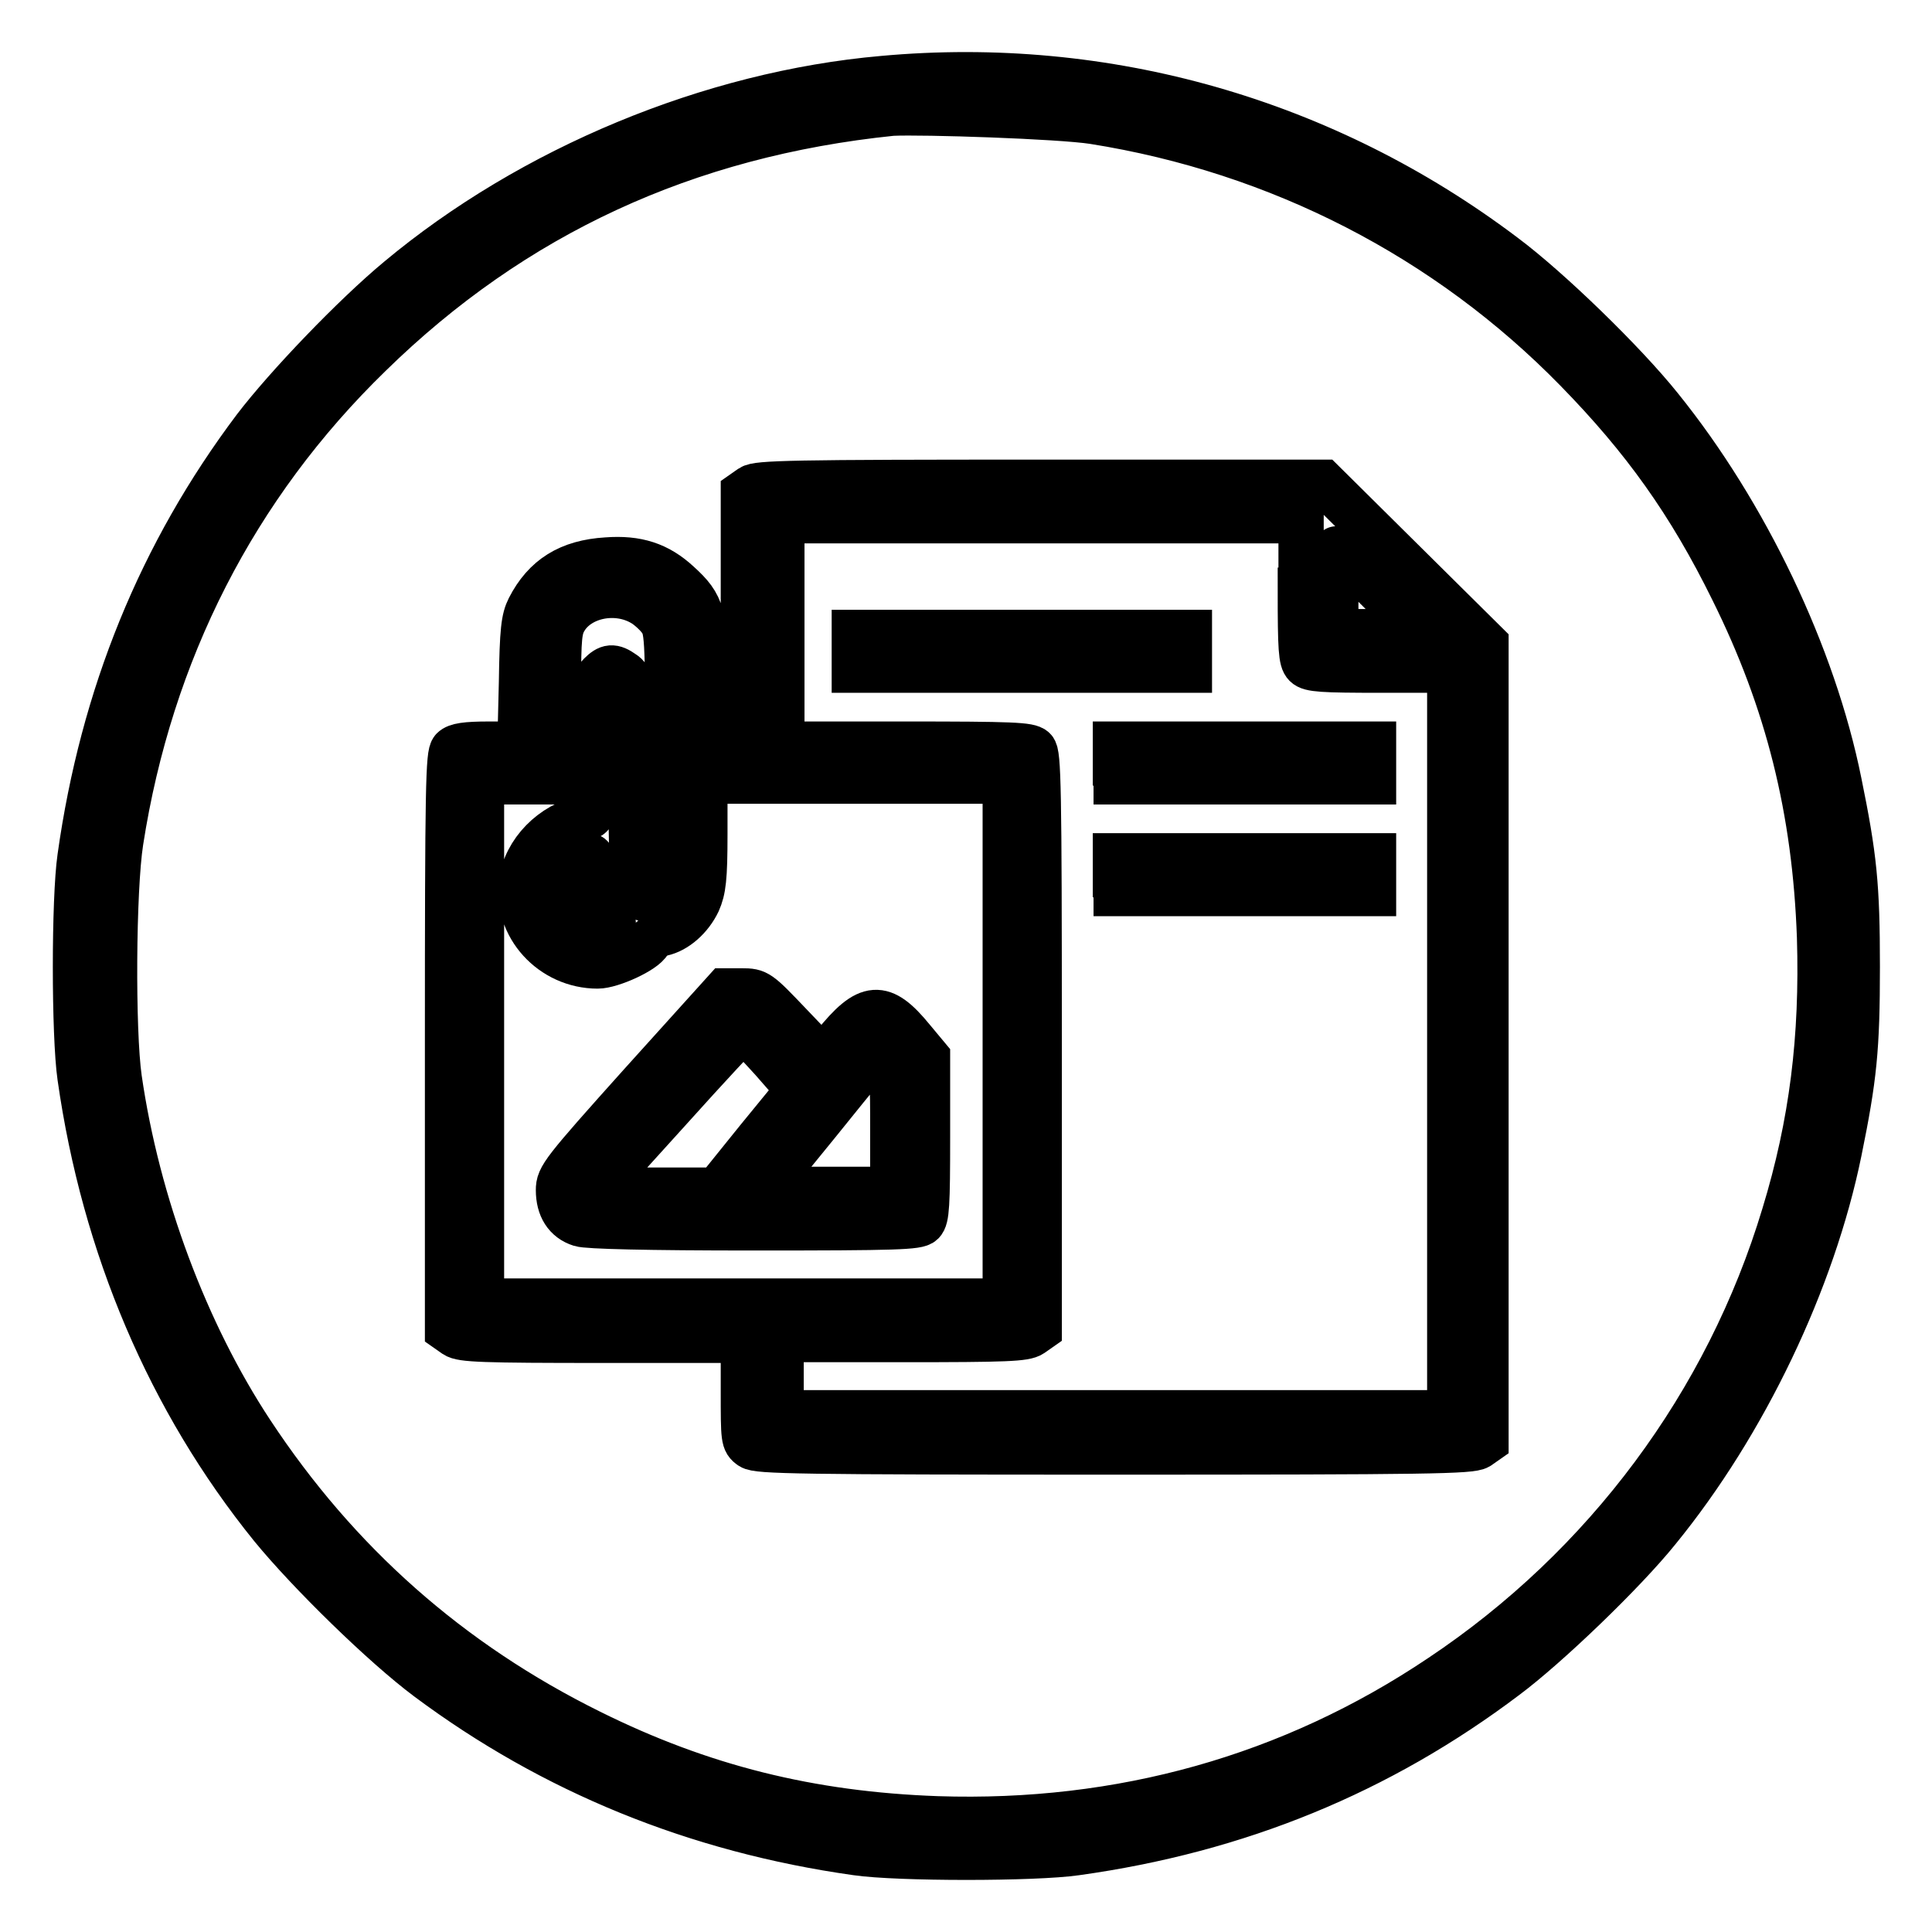 <?xml version="1.0" encoding="utf-8"?>
<!-- Svg Vector Icons : http://www.onlinewebfonts.com/icon -->
<!DOCTYPE svg PUBLIC "-//W3C//DTD SVG 1.1//EN" "http://www.w3.org/Graphics/SVG/1.1/DTD/svg11.dtd">
<svg version="1.1" xmlns="http://www.w3.org/2000/svg" xmlns:xlink="http://www.w3.org/1999/xlink" x="0px" y="0px" viewBox="0 0 256 256" enable-background="new 0 0 256 256" xml:space="preserve">
<g><g><g><path stroke-width="6" fill-opacity="0" stroke="#000000"  d="M117,10.4c-22.8,2-46.6,11.9-64.2,26.6C46.9,41.9,38,51.2,33.8,56.7c-12.5,16.6-20.2,35.5-23.2,56.9c-0.8,5.5-0.8,23.6,0,29.1c3.2,22.5,11.9,42.9,25.4,59.6c4.9,6,14.8,15.7,20.7,20.1c16.5,12.3,35.5,20.1,56.8,23.1c5.5,0.8,23.6,0.8,29.1,0c21.5-3,40.2-10.7,56.9-23.3c5.5-4.1,15.7-13.9,20.2-19.5c11.5-14.1,20.5-33,24-50.1c2-9.8,2.4-13.6,2.4-24.5c0-10.8-0.4-14.6-2.4-24.4C240.3,86.8,231.3,68,220,54c-4.8-6-14.8-15.7-20.7-20.1C175.6,16,146.6,7.7,117,10.4z M144.9,16.1c24.6,3.9,46.9,15.4,64,32.9c8.9,9.1,15,17.6,20.7,29.2c7.3,14.7,10.9,29.1,11.5,46c0.4,13.3-1,24.7-4.7,36.8c-7.5,24.9-23.6,46.6-45.5,61.2c-19.8,13.3-42.4,19.6-66.7,18.8c-16.9-0.6-31.3-4.2-46-11.5c-18.6-9.2-33.5-22.4-44.9-39.7c-8.7-13.2-15.1-30.3-17.5-46.9c-0.9-6.3-0.8-25,0.2-31.4c3.9-25.1,15.1-47.1,33-64.5c19-18.6,41.9-29.2,69.2-32C122.3,14.8,140.4,15.4,144.9,16.1z"/><path stroke-width="6" fill-opacity="0" stroke="#000000"  d="M99.5,64.6l-1,0.7V82v16.6h-2.5h-2.5v-8c0-9.1-0.4-10.4-3.6-13.3c-2.7-2.5-5.5-3.4-9.5-3.1c-5,0.3-8.2,2.3-10.3,6.4c-0.7,1.4-0.9,2.9-1,9.8l-0.2,8.2h-4.1c-3.1,0-4.3,0.2-4.8,0.7c-0.6,0.6-0.7,4.8-0.7,38.8v38.1l1,0.7c0.9,0.6,3.6,0.7,19.6,0.7h18.6v6.7c0,6.4,0,6.7,1,7.4c0.9,0.6,6.3,0.7,48.2,0.7c41.9,0,47.2-0.1,48.2-0.7l1-0.7v-52.7V85.3l-10.8-10.7l-10.8-10.7h-37.4C104.8,63.9,100.4,64,99.5,64.6z M172.3,78.2c0,7.8,0.1,9.3,0.7,9.9c0.6,0.6,2.2,0.7,9.9,0.7h9.2V138v49.2h-44.3h-44.3v-4.9v-4.8h16.1c13.8,0,16.2-0.1,17.1-0.7l1-0.7V138c0-33.9-0.1-38.1-0.7-38.7c-0.6-0.6-2.8-0.7-17.1-0.7h-16.3V83.8V69h34.4h34.4V78.2L172.3,78.2z M182.7,78.2l5.5,5.5h-5.7H177v-5.5c0-3,0-5.5,0.1-5.5C177.1,72.7,179.7,75.2,182.7,78.2z M85.2,80c0.7,0.4,1.8,1.4,2.3,2.1c0.9,1.3,1,1.8,1,18.3c0,16.8,0,17.1-1,18.1c-1.2,1.2-2.8,0.8-3.5-0.8c-0.2-0.6-0.4-7.1-0.4-14.5c0-13.3,0-13.3-1-14c-1.4-1-2-0.9-3.1,0.2c-0.8,0.8-0.9,1.5-0.9,5.1v4.2h-2.3H74V91c0-6.6,0.1-7.7,0.9-9C76.8,78.9,81.7,77.9,85.2,80z M78.6,105.9c0,2.1-0.1,2.3-1.2,2.5c-4.2,0.8-7.8,4.5-8.3,8.5c-0.8,5.8,4,11.1,10.1,11.1c1.8,0,6.2-2,6.8-3.2c0.2-0.4,1-0.9,1.7-1.1c1.9-0.4,3.8-2.1,4.8-4.2c0.7-1.6,0.9-3.1,0.9-9v-7h19.9h19.9V138v34.4H98.4H63.8V138v-34.4h7.4h7.4L78.6,105.9L78.6,105.9z M78.6,114.6c0,1.9,1.2,5.6,2.1,6.7c0.7,0.7,0.7,1,0.2,1.3c-0.4,0.3-1.5,0.5-2.4,0.5c-4.8,0-6.2-6.8-1.9-9.1C78,113,78.6,113.2,78.6,114.6z"/><path stroke-width="6" fill-opacity="0" stroke="#000000"  d="M113.2,86.3v2.5h22.2h22.2v-2.5v-2.5h-22.2h-22.2V86.3z"/><path stroke-width="6" fill-opacity="0" stroke="#000000"  d="M147.9,101.1v2.5h17.1H182v-2.5v-2.5h-17.1h-17.1V101.1z"/><path stroke-width="6" fill-opacity="0" stroke="#000000"  d="M147.9,115.9v2.5h17.1H182v-2.5v-2.5h-17.1h-17.1V115.9z"/><path stroke-width="6" fill-opacity="0" stroke="#000000"  d="M85,143.6C74.5,155.3,74,156,74,157.7c0,2.3,1,3.9,2.9,4.5c0.9,0.3,8.8,0.5,23,0.5c19,0,21.7-0.1,22.3-0.7c0.6-0.6,0.7-2.3,0.7-11.3v-10.6l-2-2.4c-4-4.9-5.9-4.8-10.4,0.8l-1.5,1.8l-4.3-4.5c-4.2-4.4-4.3-4.5-6.4-4.5h-2.2L85,143.6z M102.3,140.4l3.5,4l-5.4,6.6l-5.4,6.7h-8l-8,0l9.6-10.6c5.3-5.9,9.7-10.6,9.8-10.6C98.6,136.4,100.3,138.2,102.3,140.4z M117.3,141c1,1.2,1,1.8,1,9v7.6h-8.5h-8.6l3.5-4.3c1.9-2.3,5.2-6.4,7.3-9s3.9-4.7,4.1-4.7C116.2,139.7,116.7,140.3,117.3,141z"/></g></g></g>
</svg>